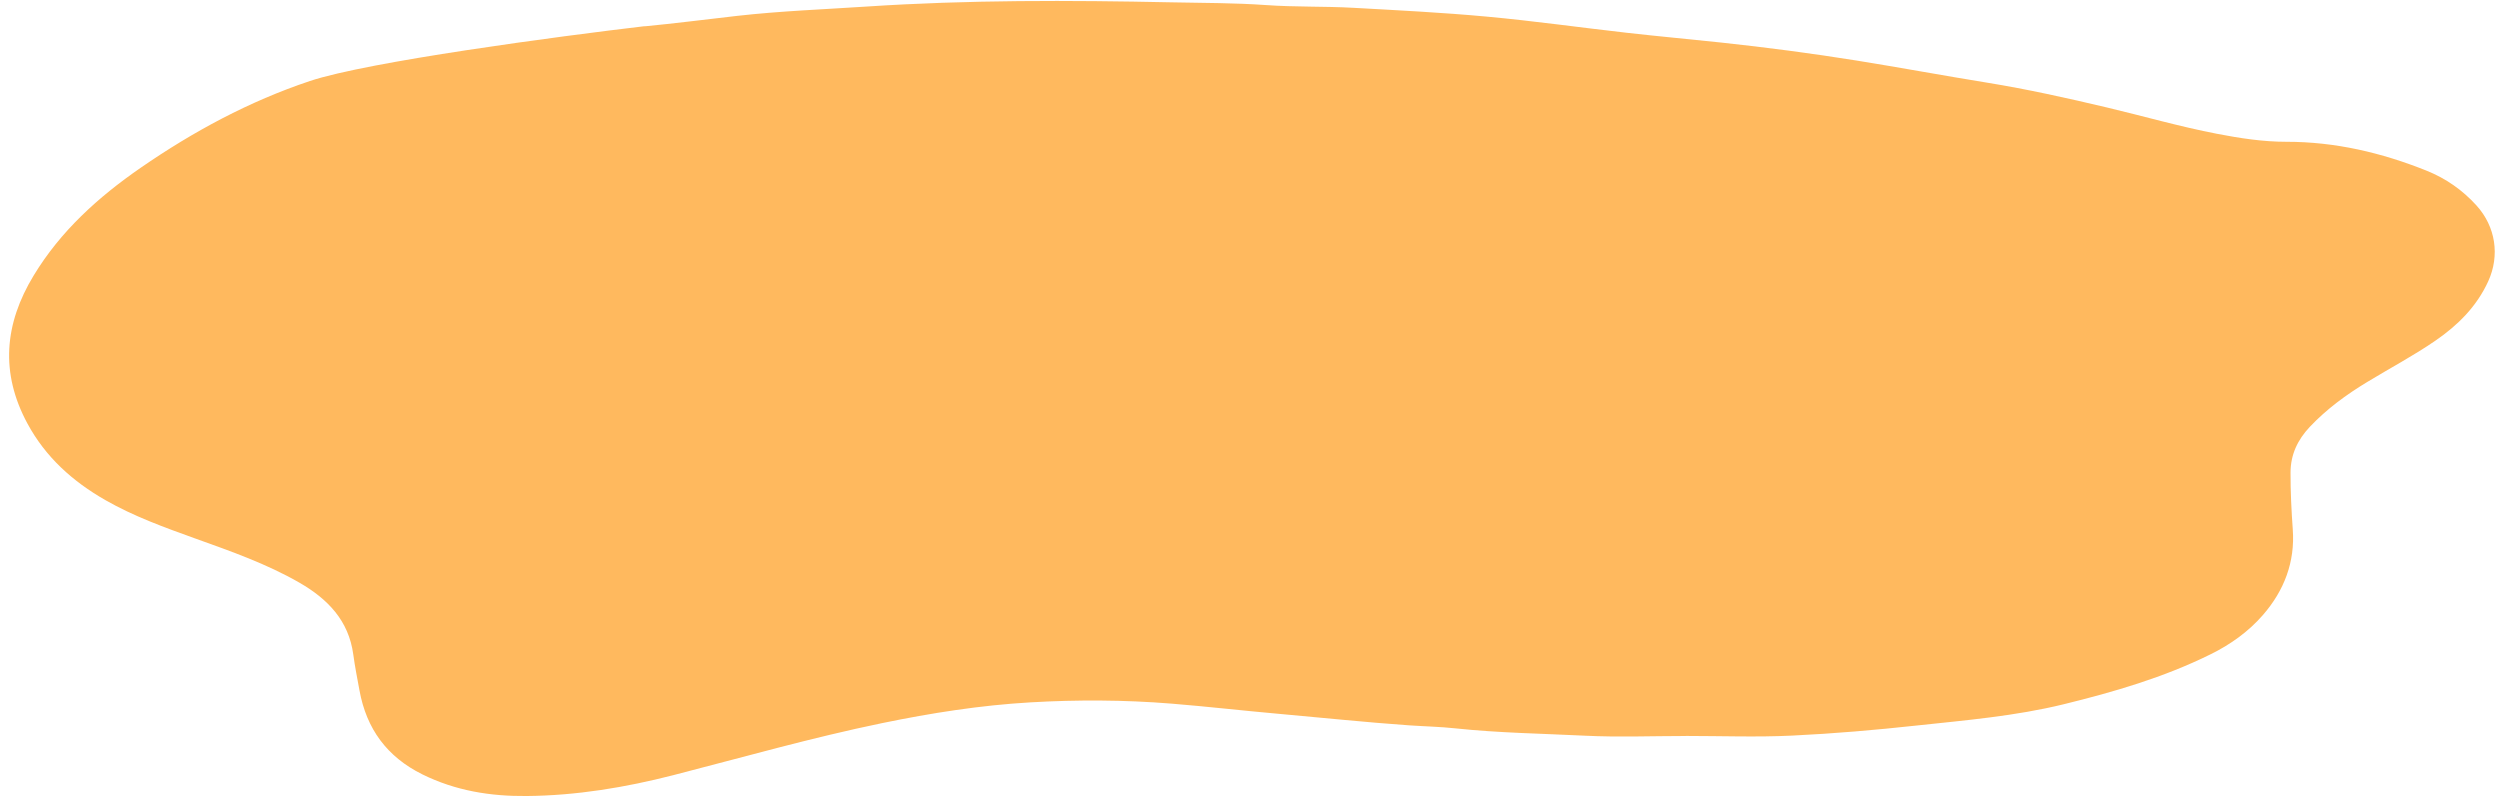 <?xml version="1.0" encoding="UTF-8" standalone="no"?><svg xmlns="http://www.w3.org/2000/svg" xmlns:xlink="http://www.w3.org/1999/xlink" fill="#000000" height="157" preserveAspectRatio="xMidYMid meet" version="1" viewBox="-1.8 -0.2 492.8 157.0" width="492.8" zoomAndPan="magnify"><g id="change1_1" opacity="0.99"><path d="M125.07,5.01c6.19-0.59,12.34-1.39,18.52-2.09c8.47-0.95,16.97-1.27,25.47-1.83 c20-1.32,40.02-1.25,60.03-0.83c6.22,0.13,12.45,0.1,18.66,0.54c5.75,0.41,11.49,0.22,17.23,0.54c8.78,0.49,17.59,0.93,26.34,1.74 c9.22,0.85,18.42,2.15,27.62,3.19c6.18,0.7,12.36,1.26,18.55,1.92c8.93,0.96,17.84,2.13,26.71,3.55 c8.58,1.38,17.13,2.97,25.72,4.36c7.93,1.29,15.76,3.03,23.57,4.88c7.25,1.72,14.42,3.79,21.75,5.2c4.51,0.87,9.04,1.57,13.65,1.57 c9.6-0.01,18.77,2.14,27.65,5.7c3.78,1.52,7.07,3.81,9.82,6.85c3.78,4.16,4.65,9.87,2.31,14.97c-2.27,4.95-5.95,8.62-10.37,11.66 c-4.35,3-9.01,5.45-13.51,8.19c-4.11,2.49-7.96,5.31-11.28,8.82c-2.41,2.56-3.79,5.47-3.8,9.02c-0.01,3.73,0.17,7.45,0.44,11.19 c0.47,6.4-1.68,12.06-5.89,16.89c-2.87,3.29-6.37,5.79-10.28,7.72c-9.23,4.57-19.05,7.43-29.01,9.87 c-9.5,2.32-19.21,3.14-28.91,4.18c-8.18,0.89-16.37,1.6-24.57,1.99c-6.98,0.34-13.99,0.07-20.98,0.07c-0.04-0.01-0.04,0-0.04,0.01 c-6.62,0-13.24,0.27-19.84-0.06c-8.5-0.42-17.01-0.54-25.49-1.44c-3.04-0.33-6.1-0.39-9.16-0.6c-8.58-0.6-17.14-1.51-25.71-2.27 c-7.05-0.62-14.07-1.44-21.13-2.01c-9.29-0.75-18.59-0.79-27.84-0.25c-9.82,0.57-19.56,2.1-29.21,4.09 c-13.87,2.86-27.47,6.74-41.17,10.26c-9.48,2.43-19.08,4.02-28.89,4.11c-7.17,0.07-14.05-1.04-20.58-4.27 c-6.99-3.47-11.01-8.98-12.39-16.55c-0.43-2.35-0.9-4.69-1.22-7.07c-0.9-6.72-5.08-10.97-10.61-14.16 c-6.5-3.74-13.57-6.21-20.59-8.73c-6.04-2.17-12.08-4.35-17.67-7.55C12.53,94.7,7.2,89.93,3.61,83.29 C-1.8,73.28-0.92,63.61,4.82,54.14c5.31-8.78,12.75-15.49,21.1-21.26c10.37-7.16,21.41-13.11,33.37-17.11 c11.43-3.81,48.87-8.79,66.25-10.84" fill="#ffb85d"/></g></svg>